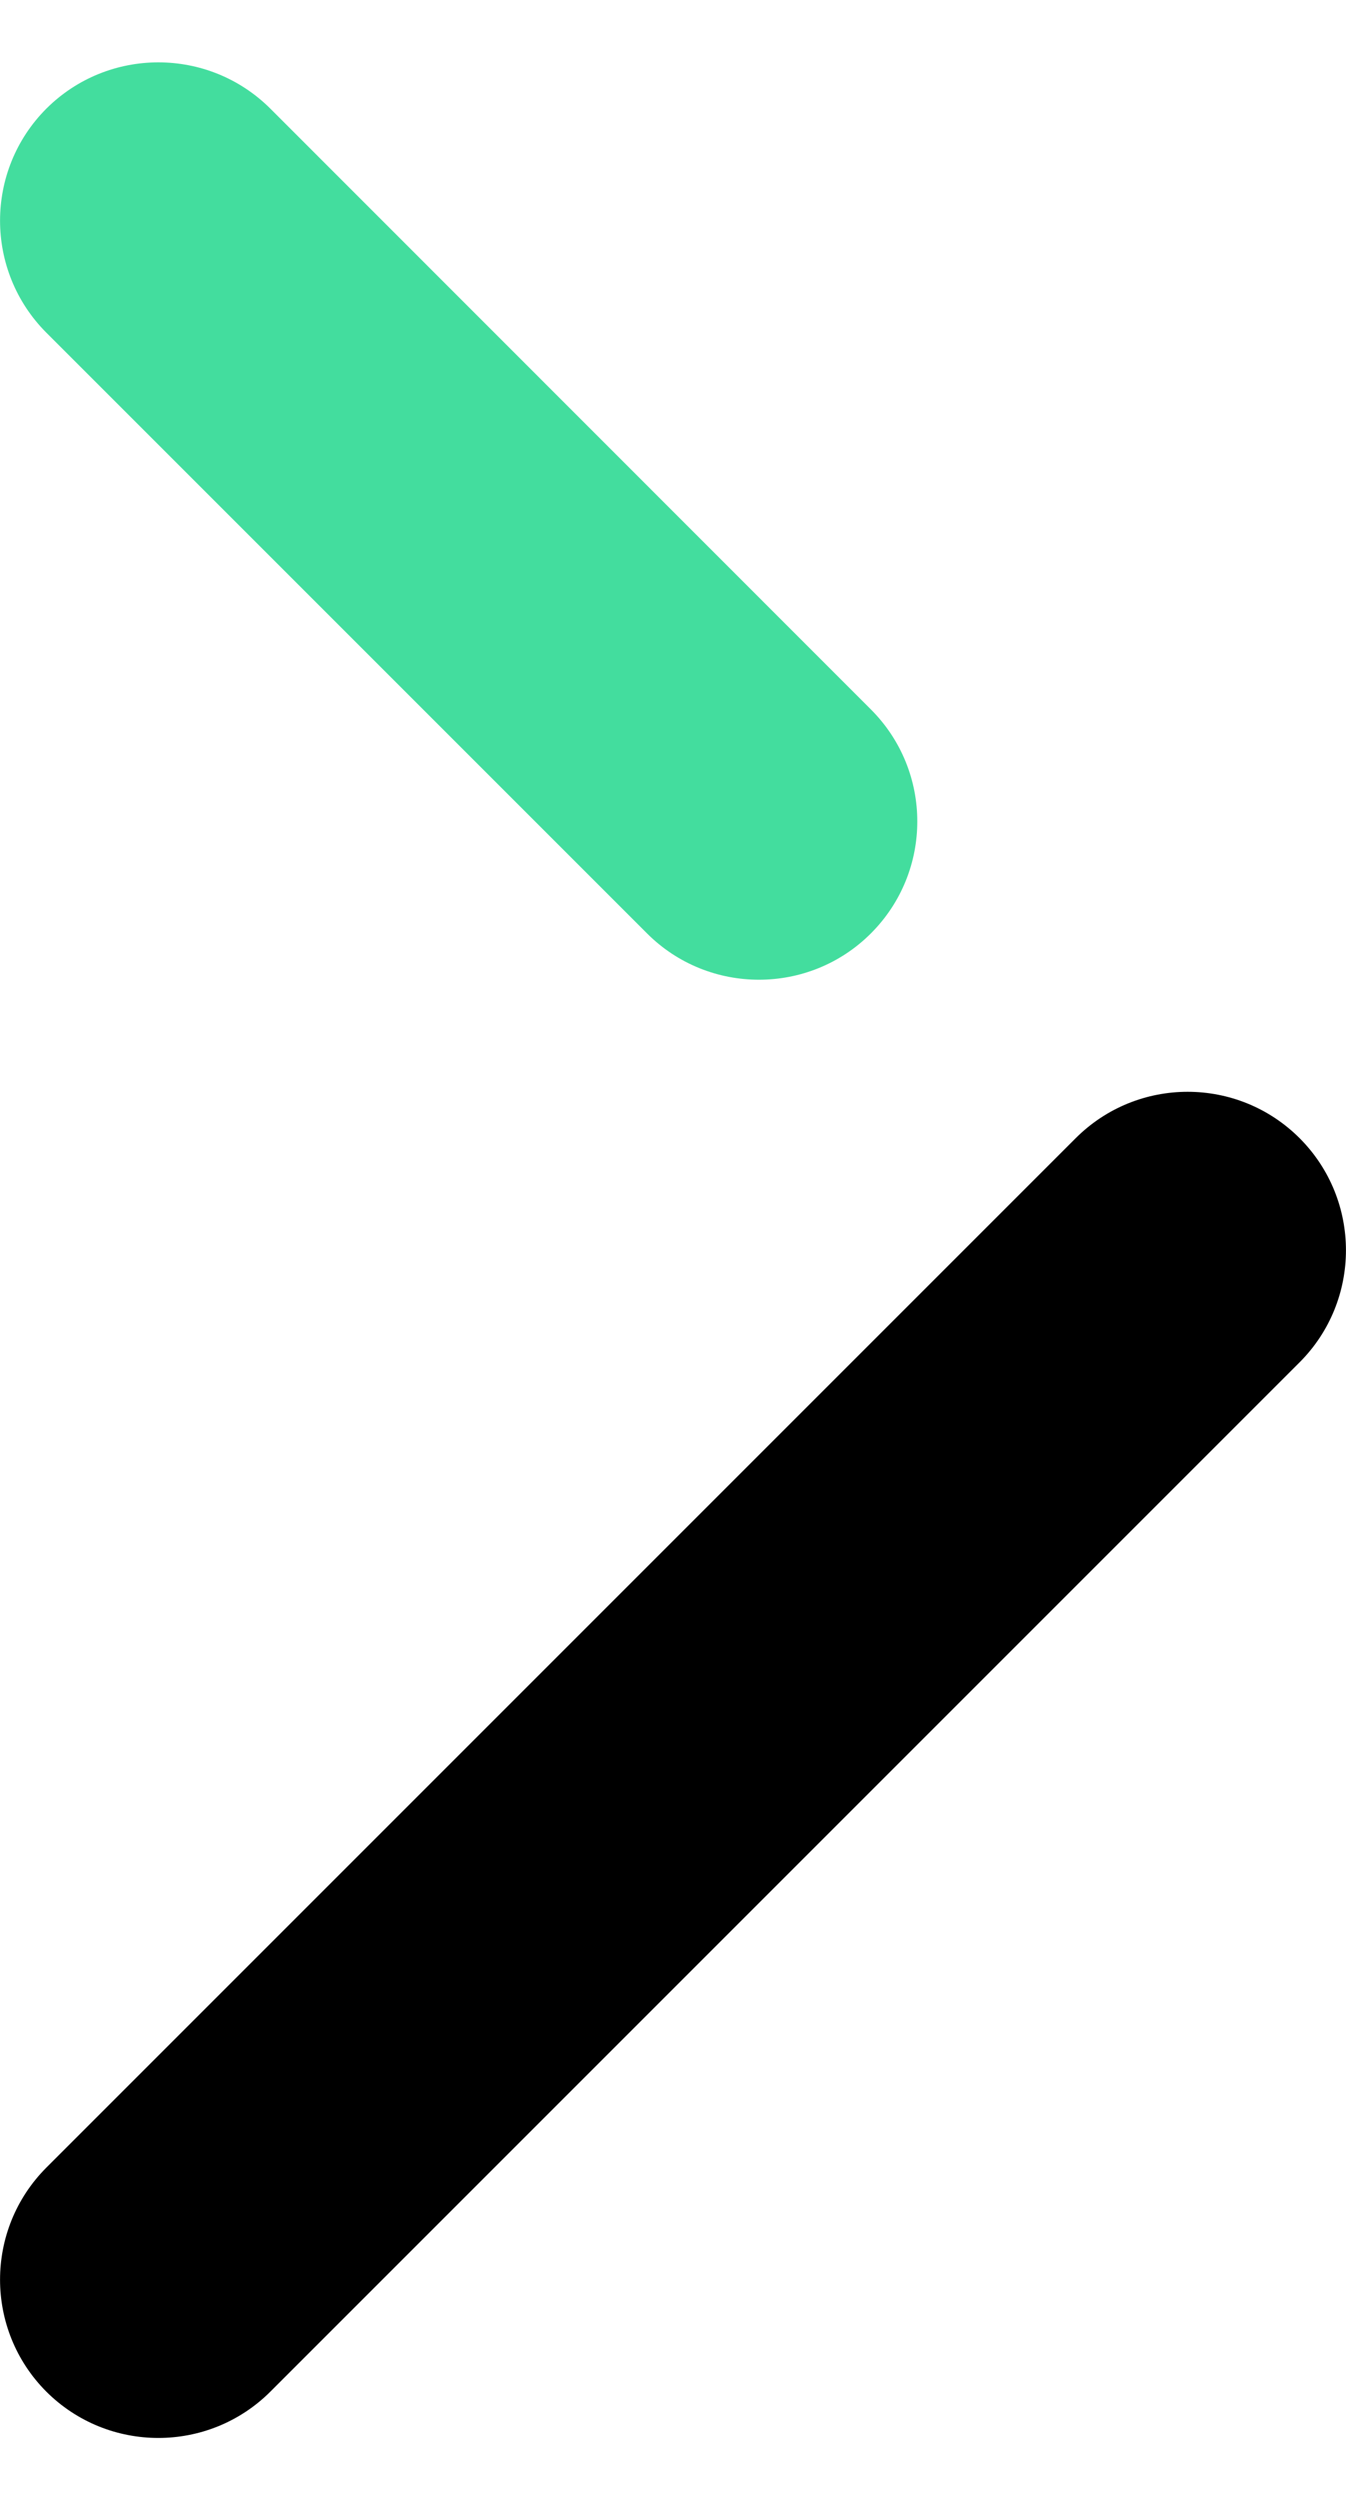 <svg width="7" height="13" viewBox="0 0 7 13" fill="none" xmlns="http://www.w3.org/2000/svg">
<path fill-rule="evenodd" clip-rule="evenodd" d="M0.241 0.565C0.563 0.244 1.084 0.244 1.406 0.565L4.529 3.689C4.851 4.011 4.851 4.532 4.529 4.854C4.208 5.175 3.686 5.175 3.365 4.854L0.241 1.73C-0.08 1.408 -0.08 0.887 0.241 0.565Z" fill="#43DD9E"/>
<path fill-rule="evenodd" clip-rule="evenodd" d="M6.759 5.919C7.08 6.241 7.08 6.762 6.759 7.084L1.406 12.437C1.084 12.758 0.563 12.758 0.241 12.437C-0.08 12.115 -0.08 11.594 0.241 11.272L5.594 5.919C5.916 5.597 6.437 5.597 6.759 5.919Z" fill="black"/>
</svg>
